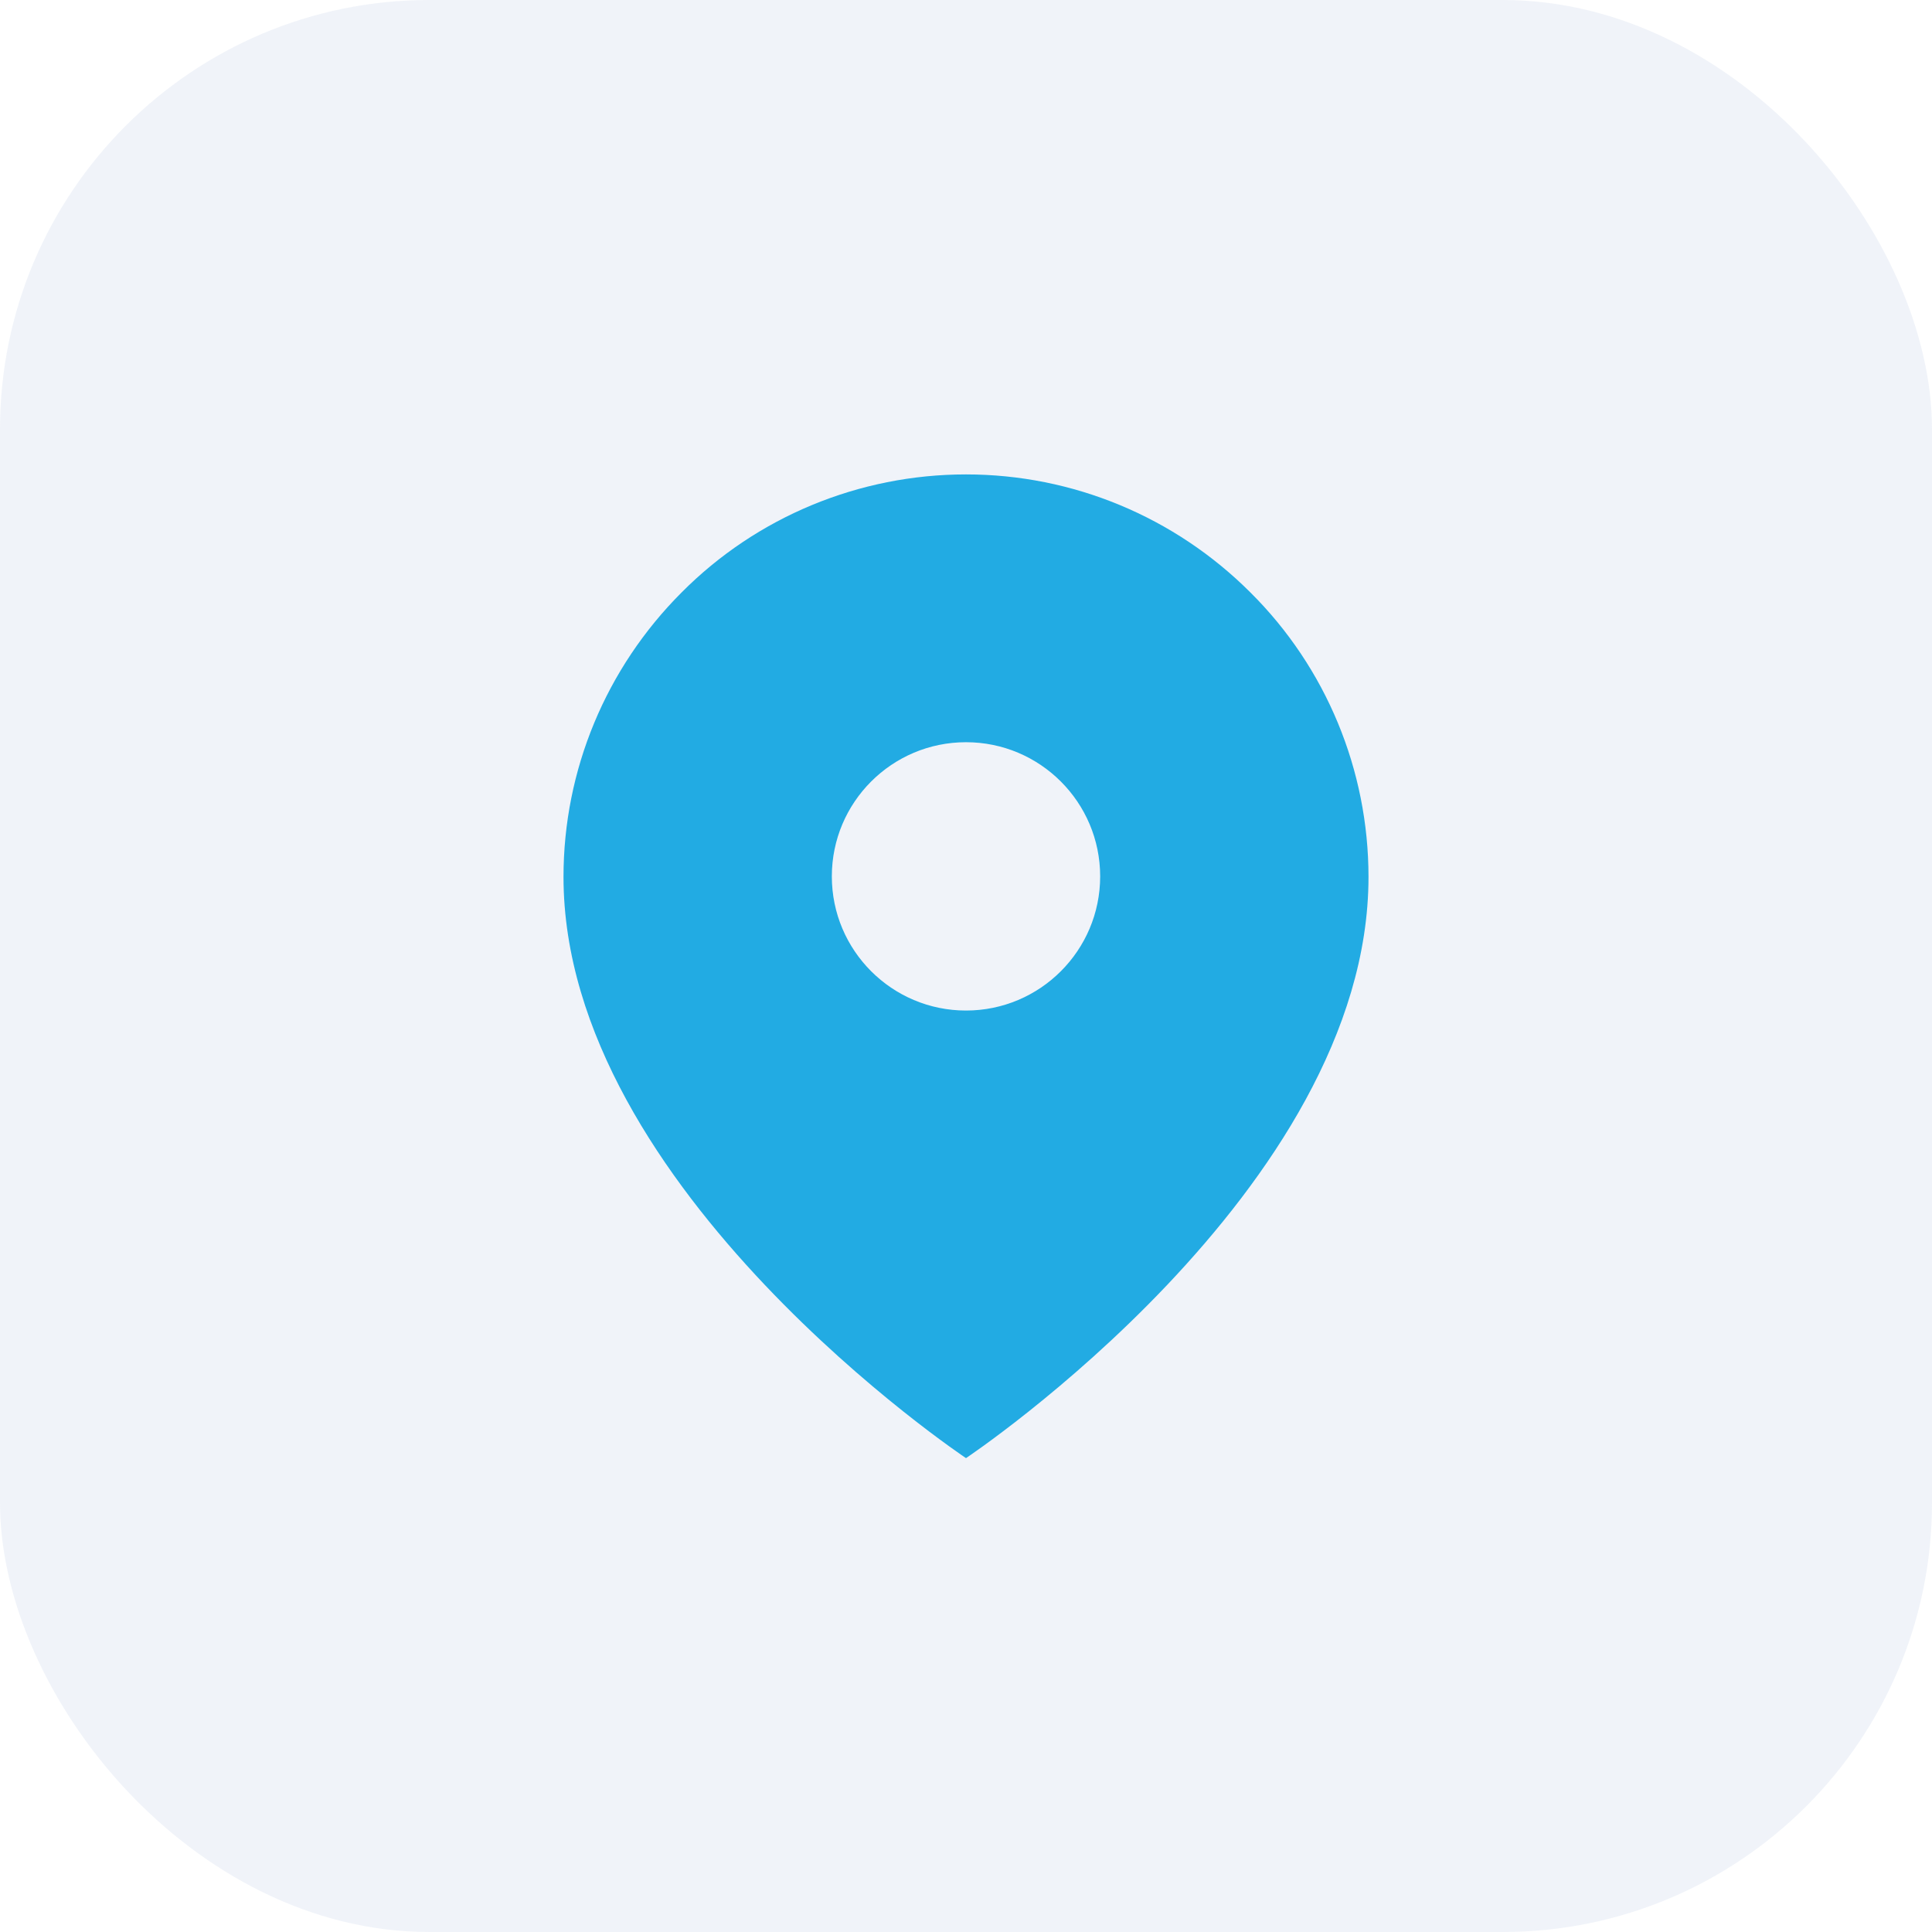 <?xml version="1.0" encoding="UTF-8"?>
<svg id="Calque_2" data-name="Calque 2" xmlns="http://www.w3.org/2000/svg" viewBox="0 0 36 36">
  <defs>
    <style>
      .cls-1 {
        fill: #22abe3;
        fill-rule: evenodd;
      }

      .cls-1, .cls-2 {
        stroke-width: 0px;
      }

      .cls-2 {
        fill: rgba(68, 104, 176, .08);
      }
    </style>
  </defs>
  <g id="Calque_1-2" data-name="Calque 1">
    <g>
      <rect class="cls-2" width="36" height="36" rx="8" ry="8"/>
      <path class="cls-1" d="M18,27.17s7.5-5,7.5-10.83c0-1.99-.79-3.9-2.2-5.3-1.41-1.41-3.31-2.2-5.3-2.2s-3.9.79-5.3,2.2c-1.41,1.41-2.2,3.31-2.2,5.3,0,5.83,7.5,10.83,7.5,10.83ZM20.5,16.33c0,1.38-1.12,2.5-2.5,2.5s-2.5-1.12-2.5-2.5,1.12-2.5,2.5-2.5,2.5,1.12,2.5,2.5Z"/>
    </g>
  </g>
</svg>